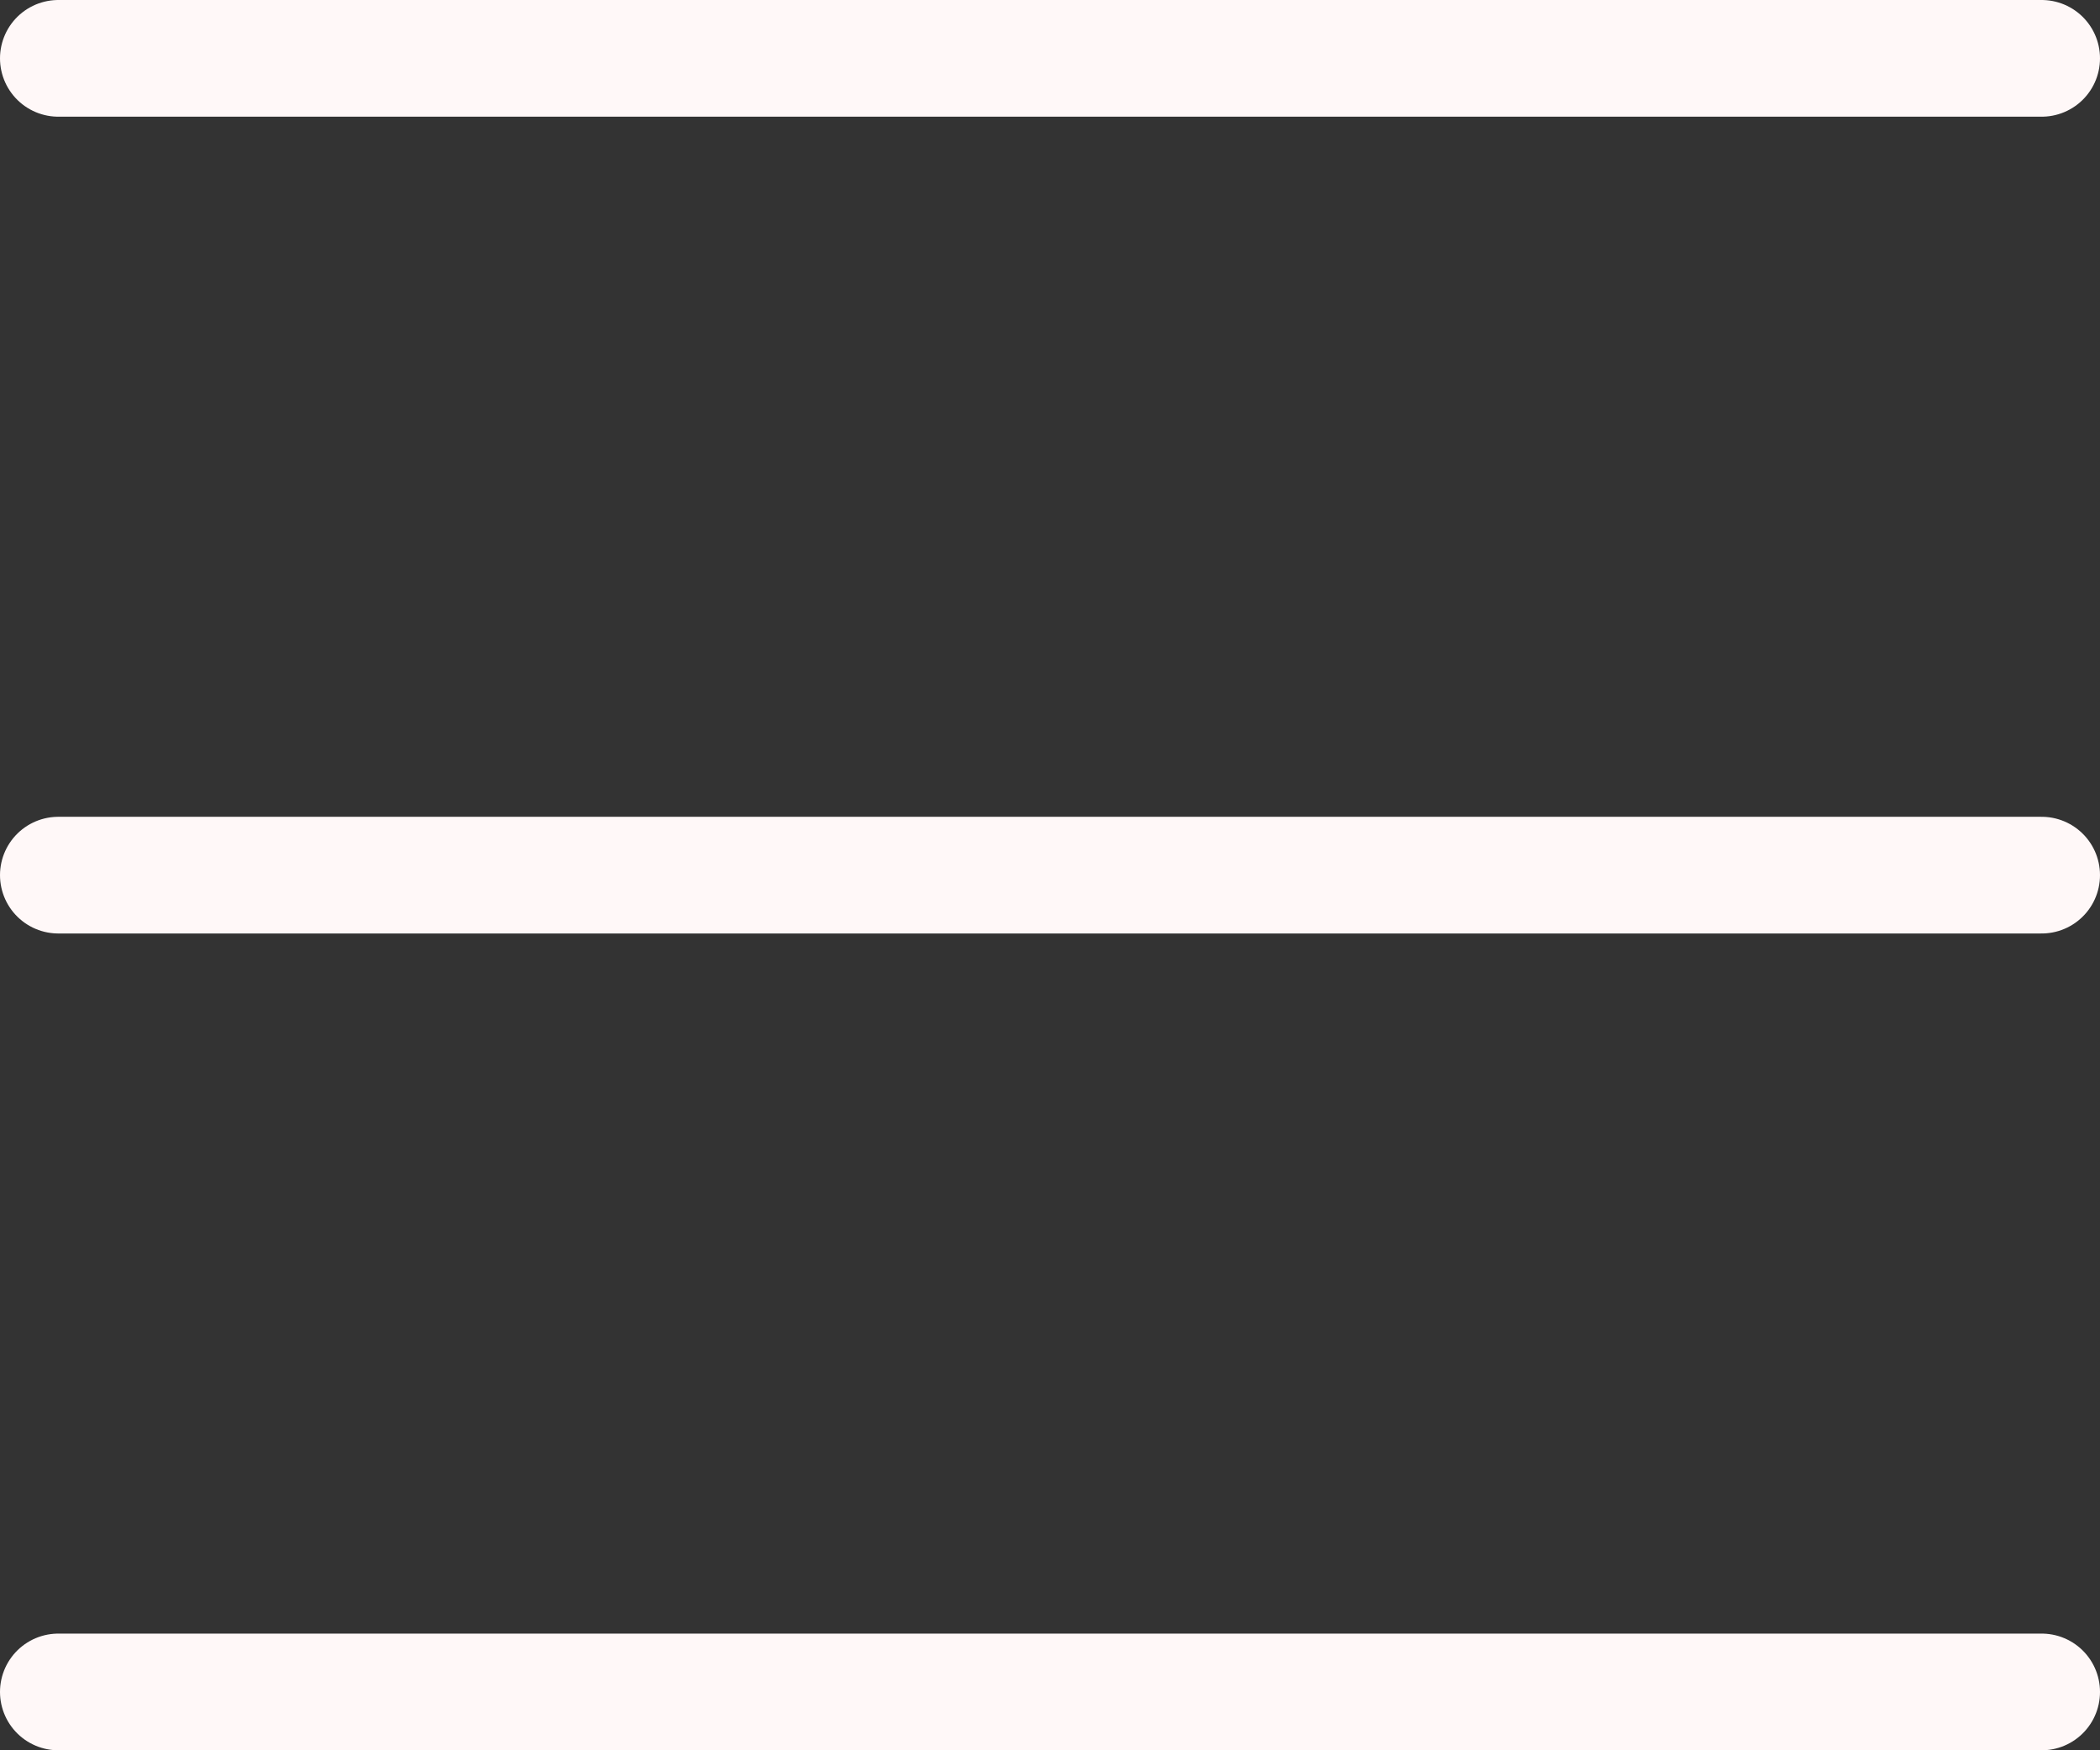 <svg width="18" height="15" viewBox="0 0 18 15" fill="none" xmlns="http://www.w3.org/2000/svg">
<rect x="0" y="0" width="18" height="15" fill="#333333" stroke="none"/>
<line x1="0.5" y1="0.5" x2="17.5" y2="0.5" stroke="#FFF8F8" stroke-linecap="round"/>
<line x1="0.5" y1="7.5" x2="17.5" y2="7.5" stroke="#FFF8F8" stroke-linecap="round"/>
<line x1="0.5" y1="14.5" x2="17.5" y2="14.5" stroke="#FFF8F8" stroke-linecap="round"/>
</svg>
